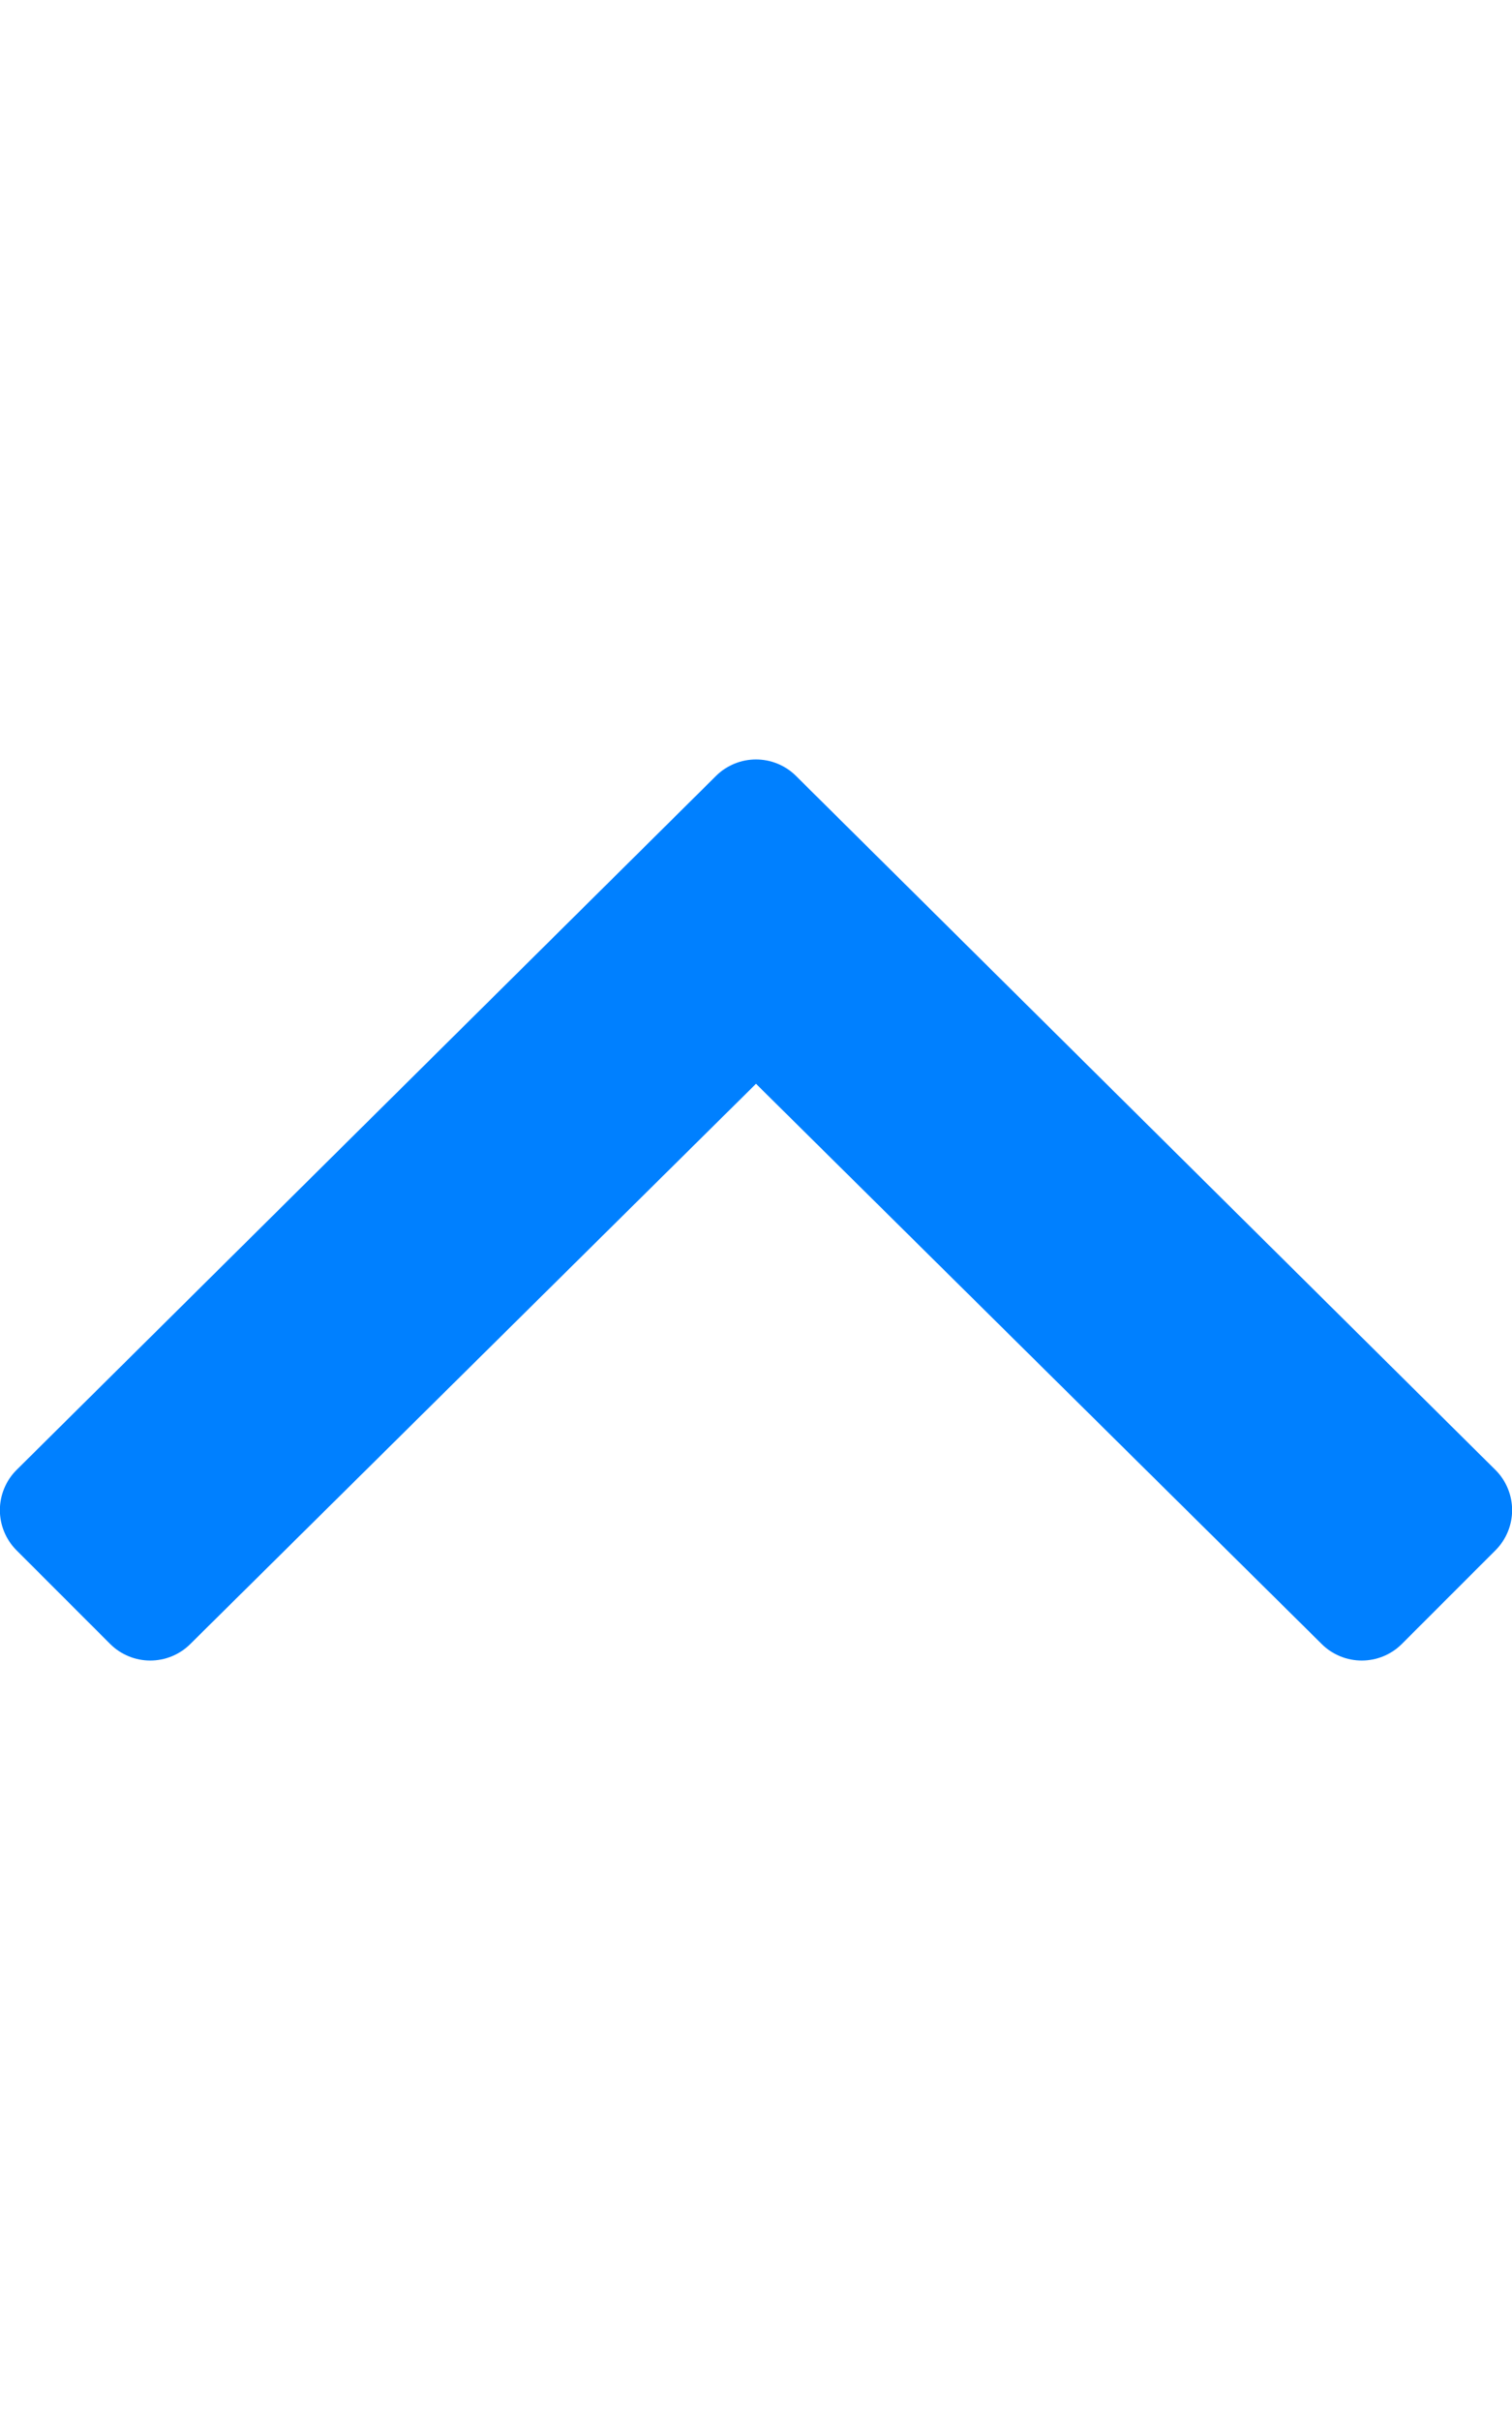 <?xml version="1.0" encoding="utf-8"?>
<!-- Generator: Adobe Illustrator 24.2.1, SVG Export Plug-In . SVG Version: 6.00 Build 0)  -->
<svg version="1.1" id="Ebene_1" focusable="false" xmlns="http://www.w3.org/2000/svg" xmlns:xlink="http://www.w3.org/1999/xlink"
	 x="0px" y="0px" viewBox="0 0 320 512" style="enable-background:new 0 0 320 512;" xml:space="preserve">
<path fill="#0080ff" d="M168.5,164.2l148,146.8c4.7,4.7,4.7,12.3,0,17l-19.8,19.8c-4.7,4.7-12.3,4.7-17,0L160,229.3L40.3,347.8
	c-4.7,4.7-12.3,4.7-17,0L3.5,328c-4.7-4.7-4.7-12.3,0-17l148-146.8C156.2,159.5,163.8,159.5,168.5,164.2z"/>
</svg>
